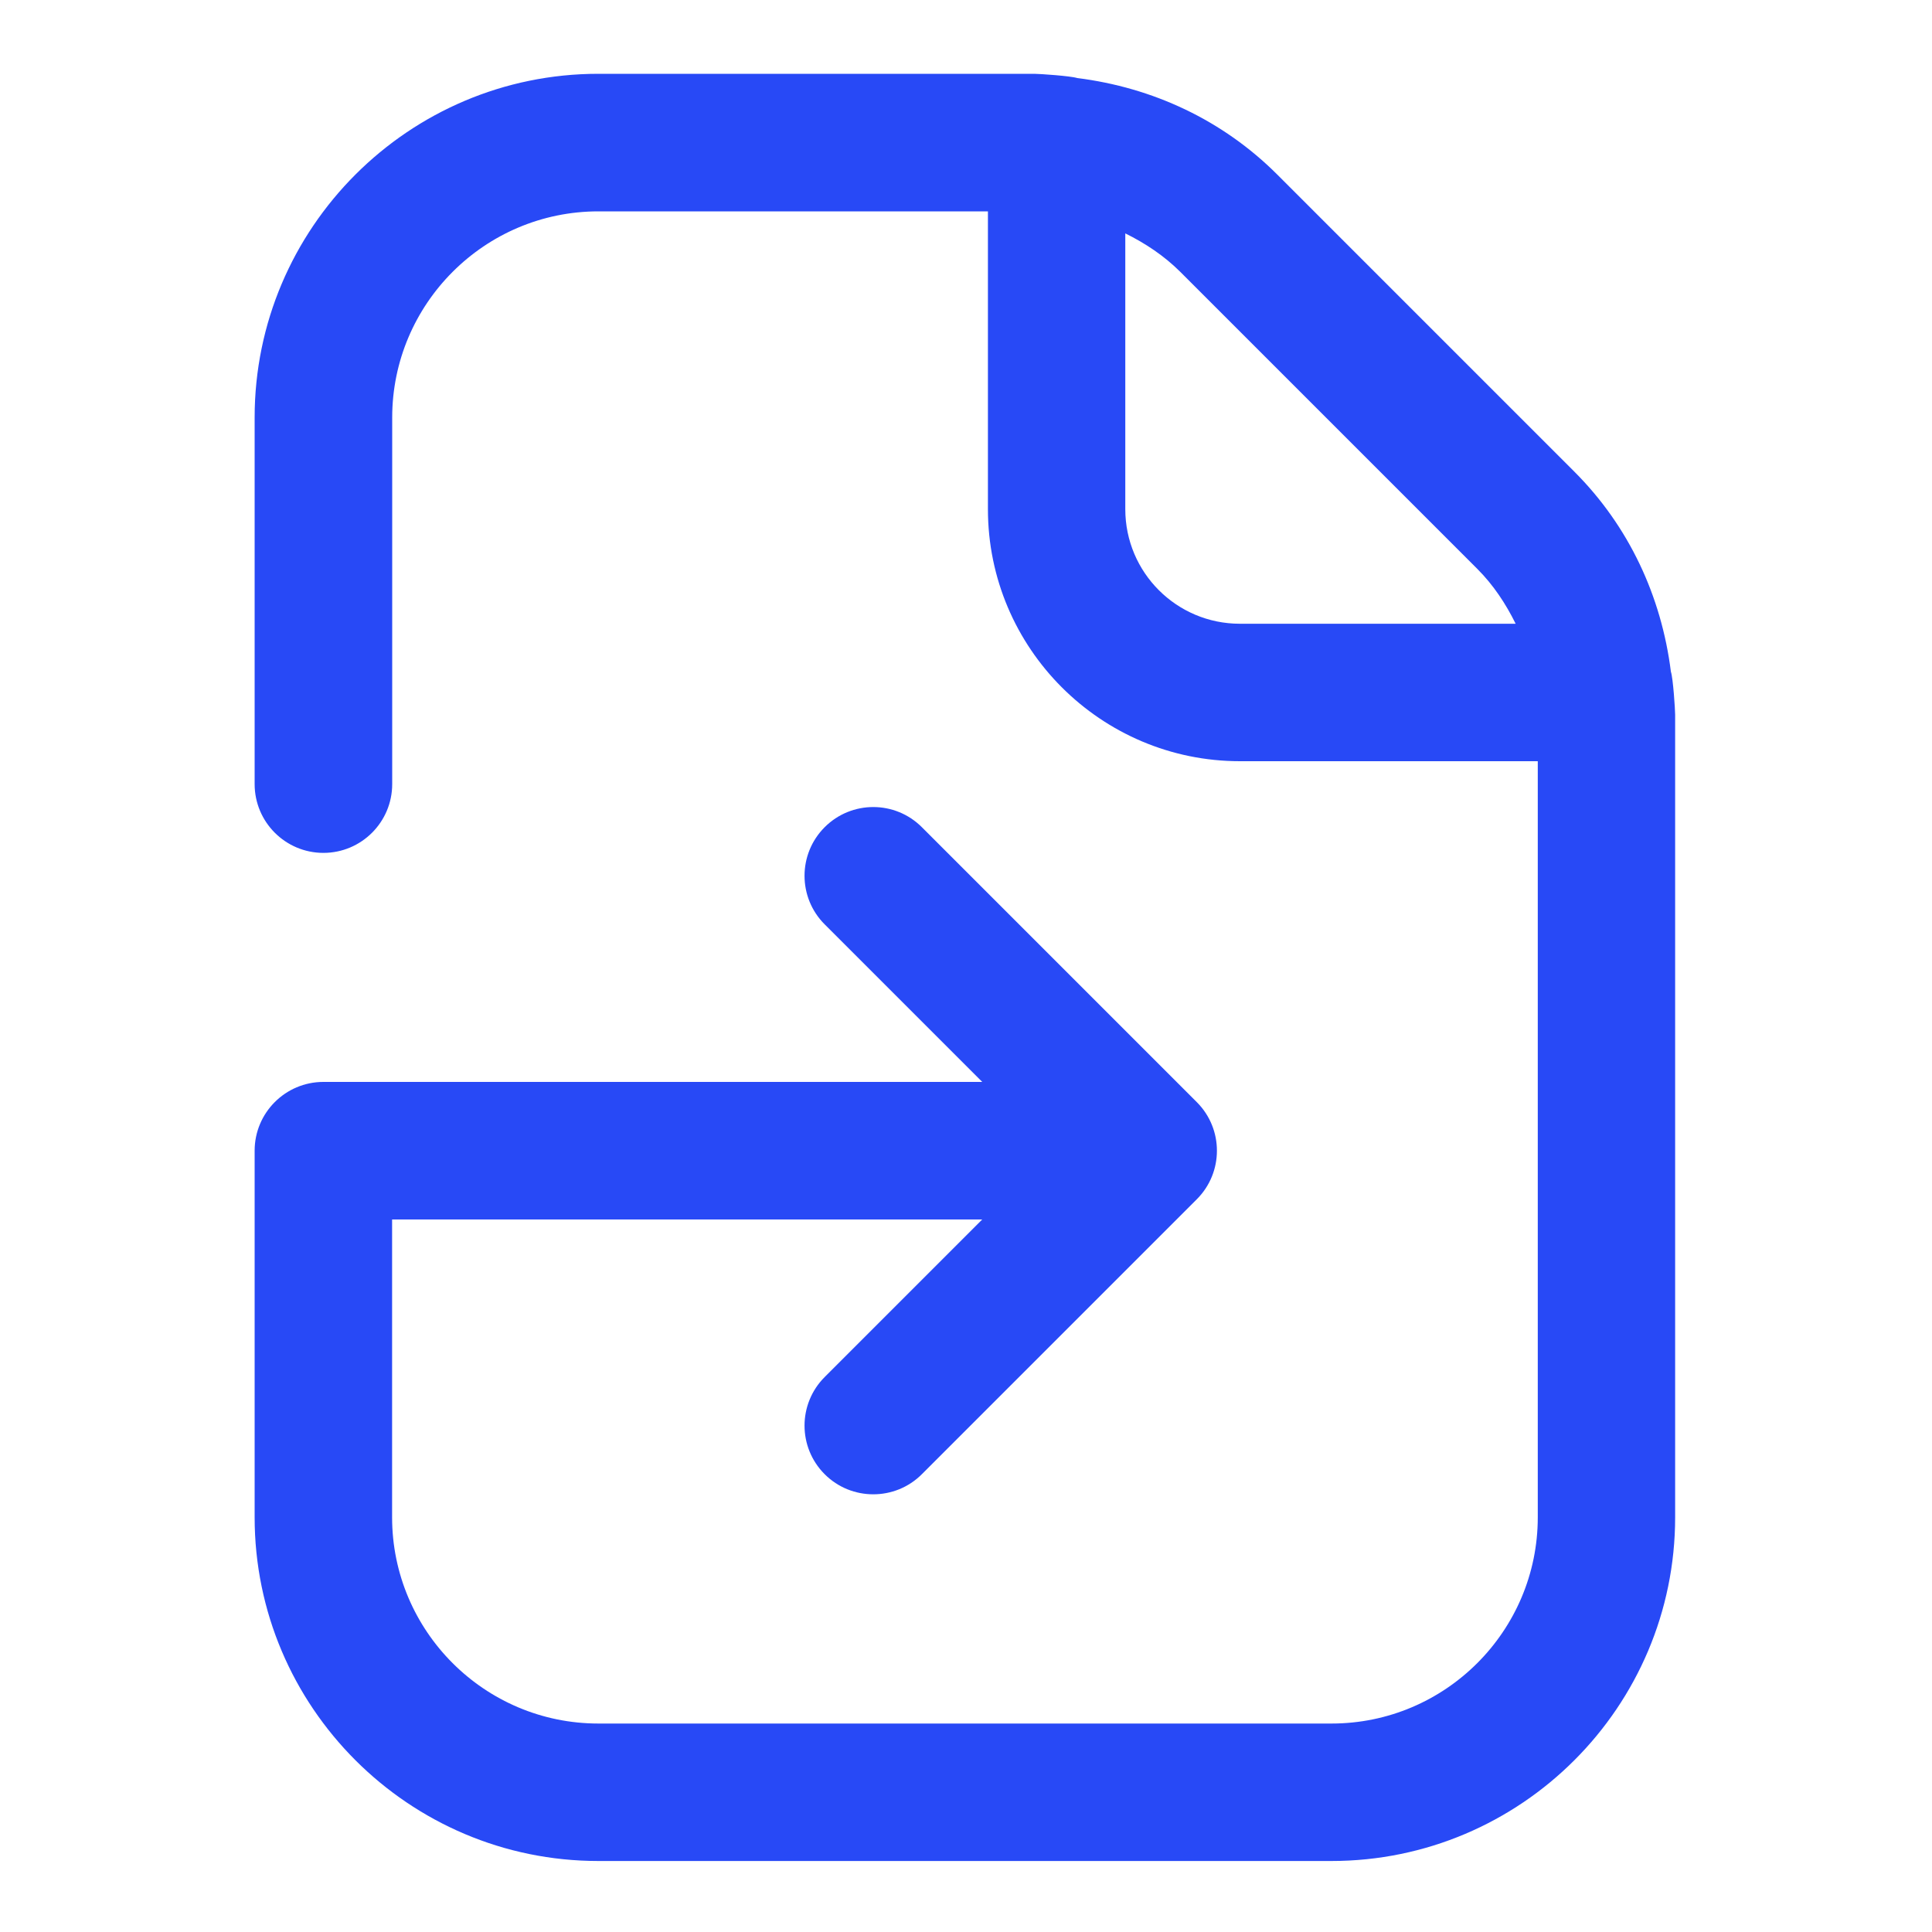 <?xml version="1.0" encoding="utf-8"?>
<!-- Generator: Adobe Illustrator 28.1.0, SVG Export Plug-In . SVG Version: 6.00 Build 0)  -->
<svg version="1.1" id="Layer_1" xmlns="http://www.w3.org/2000/svg" xmlns:xlink="http://www.w3.org/1999/xlink" x="0px" y="0px"
	 viewBox="0 0 200 200" style="enable-background:new 0 0 200 200;" xml:space="preserve">
<style type="text/css">
	.st0{fill:#2849F6;}
</style>
<g id="file_sharing_copy">
	<path class="st0" d="M172.97,69.53c-0.98-7.8-4.34-15.05-9.99-20.7l-30.76-30.76c-5.65-5.65-12.9-9.01-20.7-9.99
		c-0.69-0.22-3.93-0.44-4.46-0.44H61.94c-19.62,0-35.58,15.96-35.58,35.58v37.95c0,3.93,3.19,7.12,7.12,7.12s7.12-3.19,7.12-7.12
		V43.23c0-11.77,9.57-21.35,21.35-21.35h40.32v30.83c0,14.39,11.7,26.09,26.09,26.09h30.83v78.27c0,11.77-9.57,21.35-21.35,21.35
		h-75.9c-11.77,0-21.35-9.57-21.35-21.35v-30.83h61.09l-16.31,16.31c-2.78,2.78-2.78,7.28,0,10.06c1.39,1.39,3.21,2.08,5.03,2.08
		s3.64-0.69,5.03-2.08l28.46-28.46c2.78-2.78,2.78-7.28,0-10.06L95.43,85.63c-2.78-2.78-7.28-2.78-10.06,0s-2.78,7.28,0,10.06
		L101.68,112h-68.2c-3.93,0-7.12,3.19-7.12,7.12v37.95c0,19.62,15.96,35.58,35.58,35.58h75.89c19.62,0,35.58-15.96,35.58-35.58
		V73.99C173.41,73.46,173.2,70.22,172.97,69.53z M116.49,52.71V24.16c2.06,1.02,4,2.3,5.68,3.97l30.76,30.76
		c1.68,1.68,2.95,3.62,3.97,5.68h-28.55C121.8,64.57,116.49,59.26,116.49,52.71z"/>
</g>
</svg>

